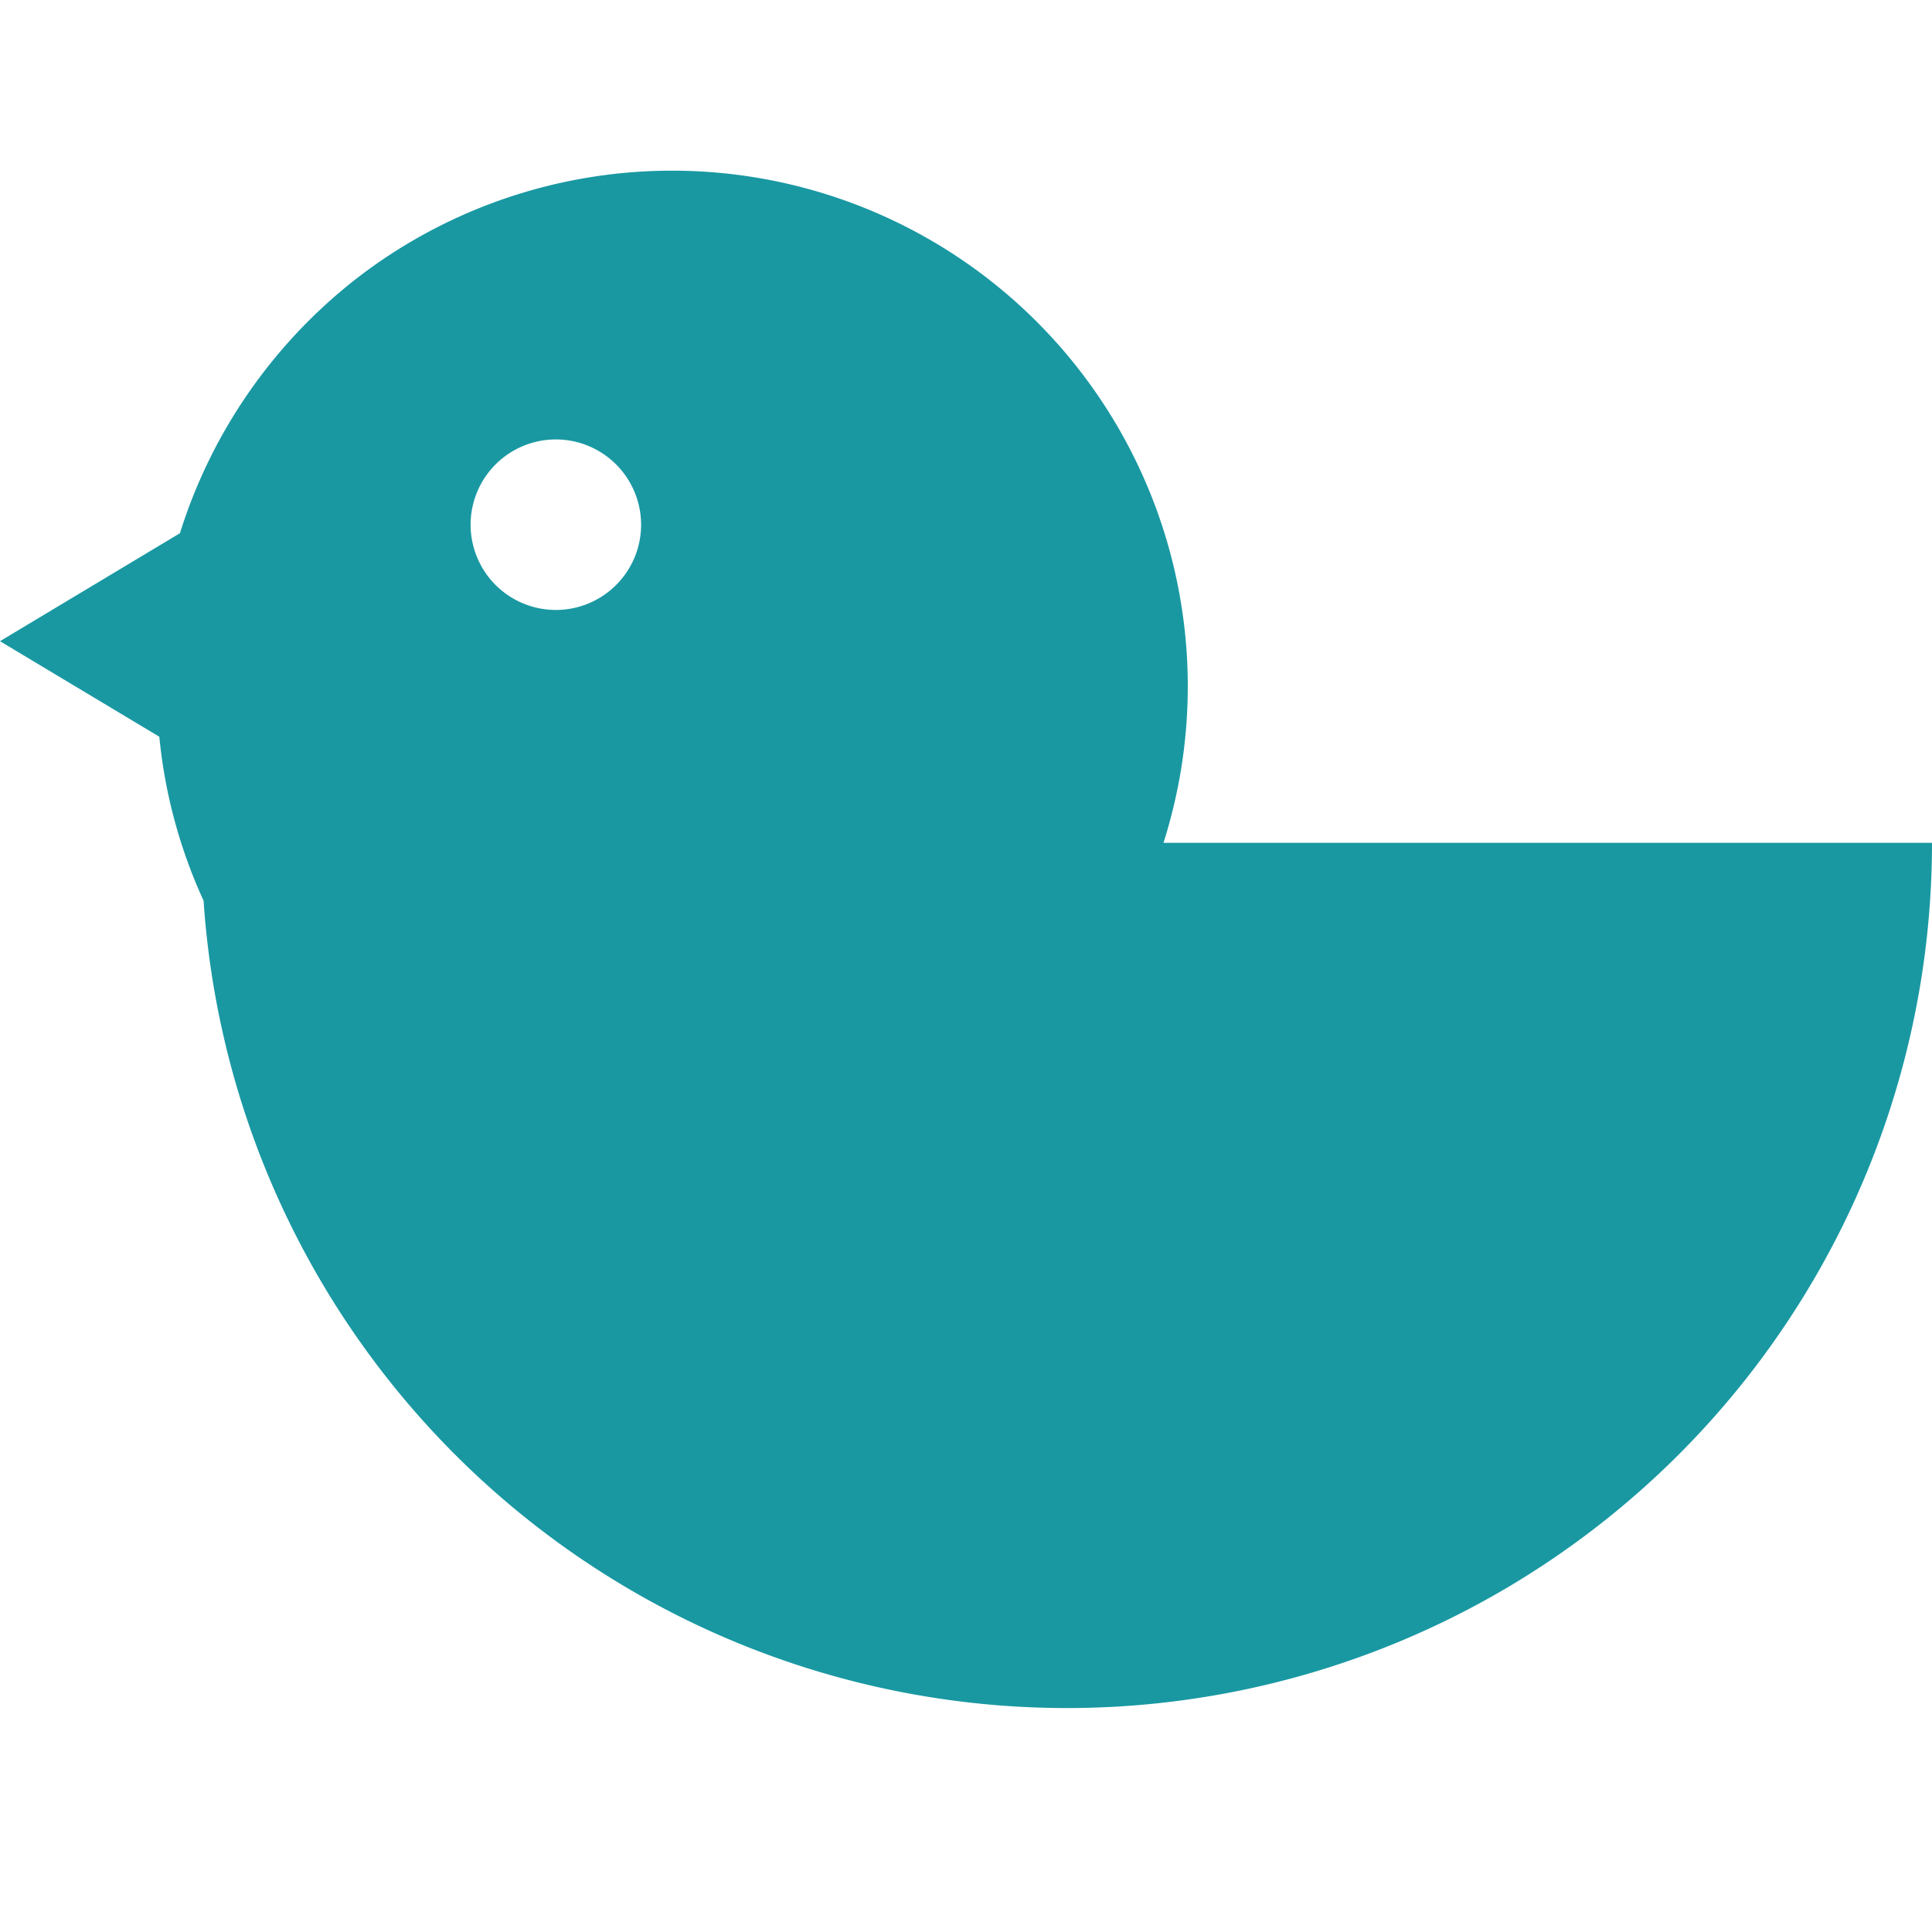 <svg height="24" viewBox="0 0 24 24" width="24" xmlns="http://www.w3.org/2000/svg" xmlns:xlink="http://www.w3.org/1999/xlink"><clipPath id="a"><path d="m5807 4909h24v24h-24z"/></clipPath><g clip-path="url(#a)" transform="translate(-5807 -4909)"><path d="m13.253 19.1a10.749 10.749 0 0 1 -10.724-10.029 6.361 6.361 0 0 1 -.55-2.037l-1.979-1.187 2.235-1.341a6.455 6.455 0 0 1 2.283-3.232 6.406 6.406 0 0 1 9.935 7.078h9.547a10.747 10.747 0 0 1 -10.747 10.748zm-6.348-15.759a1.059 1.059 0 1 0 1.059 1.059 1.06 1.06 0 0 0 -1.059-1.059z" fill="#1998a2" transform="translate(5807 4911.118)"/></g></svg>
